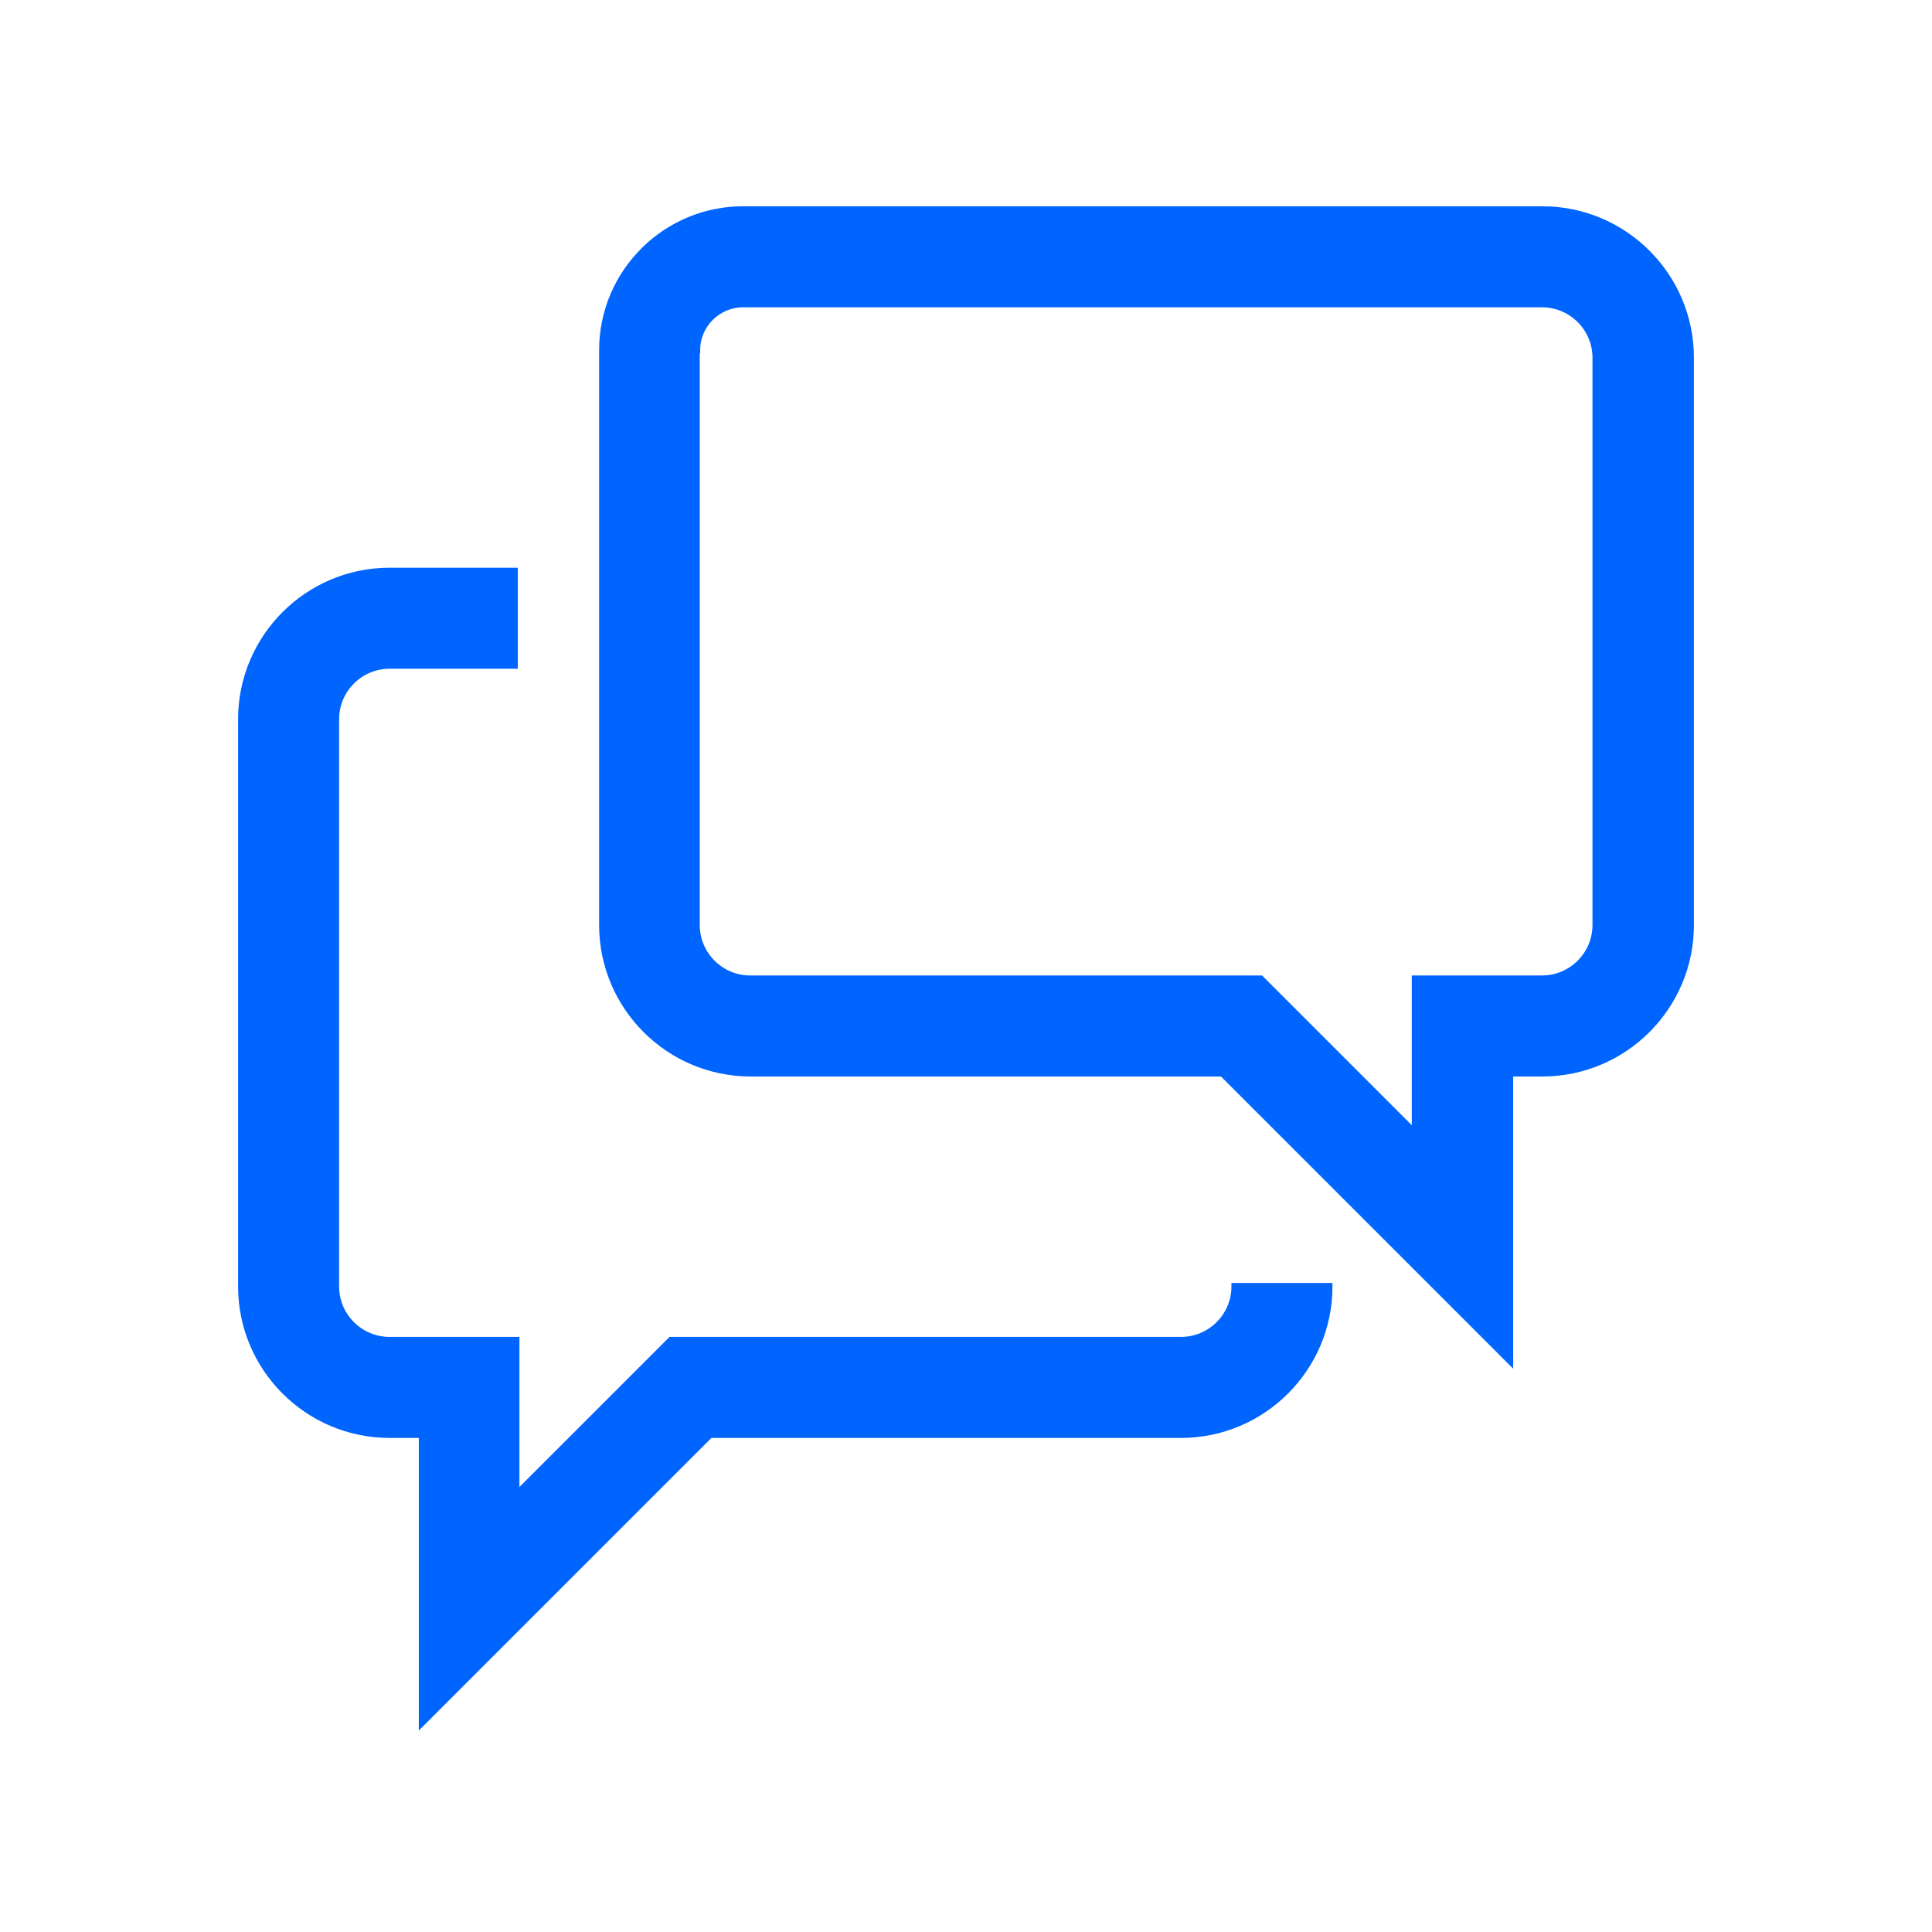 <?xml version="1.0" encoding="UTF-8"?><svg xmlns="http://www.w3.org/2000/svg" width="48" height="48" viewBox="0 0 48 48"><g id="Layer_71"><path d="M38.32,5.21h-19.82c-1.94-.02-3.53,1.55-3.53,3.49v14.28c0,2.03,1.65,3.68,3.68,3.68h11.72l7.14,7.14v-7.14h.81c2.03,0,3.68-1.65,3.68-3.68v-14.09c0-2.03-1.65-3.68-3.68-3.68ZM17.31,8.7c0-.64.53-1.16,1.17-1.15h0s19.83,0,19.83,0c.74,0,1.34.6,1.34,1.34v14.09c0,.74-.6,1.34-1.34,1.34h-3.15v3.84l-3.84-3.84h-12.68c-.74,0-1.34-.6-1.34-1.34v-14.28Z" fill="#0064ff" fill-rule="evenodd" stroke="#0064ff" stroke-miterlimit="10" stroke-width=".17"/><path d="M8.34,17.87c0-.74.6-1.34,1.34-1.34h3.1v-2.34h-3.1c-2.03,0-3.68,1.65-3.68,3.68v14.09c0,2.03,1.65,3.68,3.68,3.68h.81v7.15l7.15-7.15h11.7c2.03,0,3.68-1.65,3.68-3.68h-2.34c0,.74-.6,1.34-1.34,1.34h-12.67l-3.85,3.85v-3.85h-3.14c-.74,0-1.34-.6-1.34-1.34v-14.09Z" fill="#0064ff" stroke="#0064ff" stroke-miterlimit="10" stroke-width=".17"/></g><g id="Guide"><rect id="_48x48" y="0" width="48" height="48" fill="none"/></g></svg>